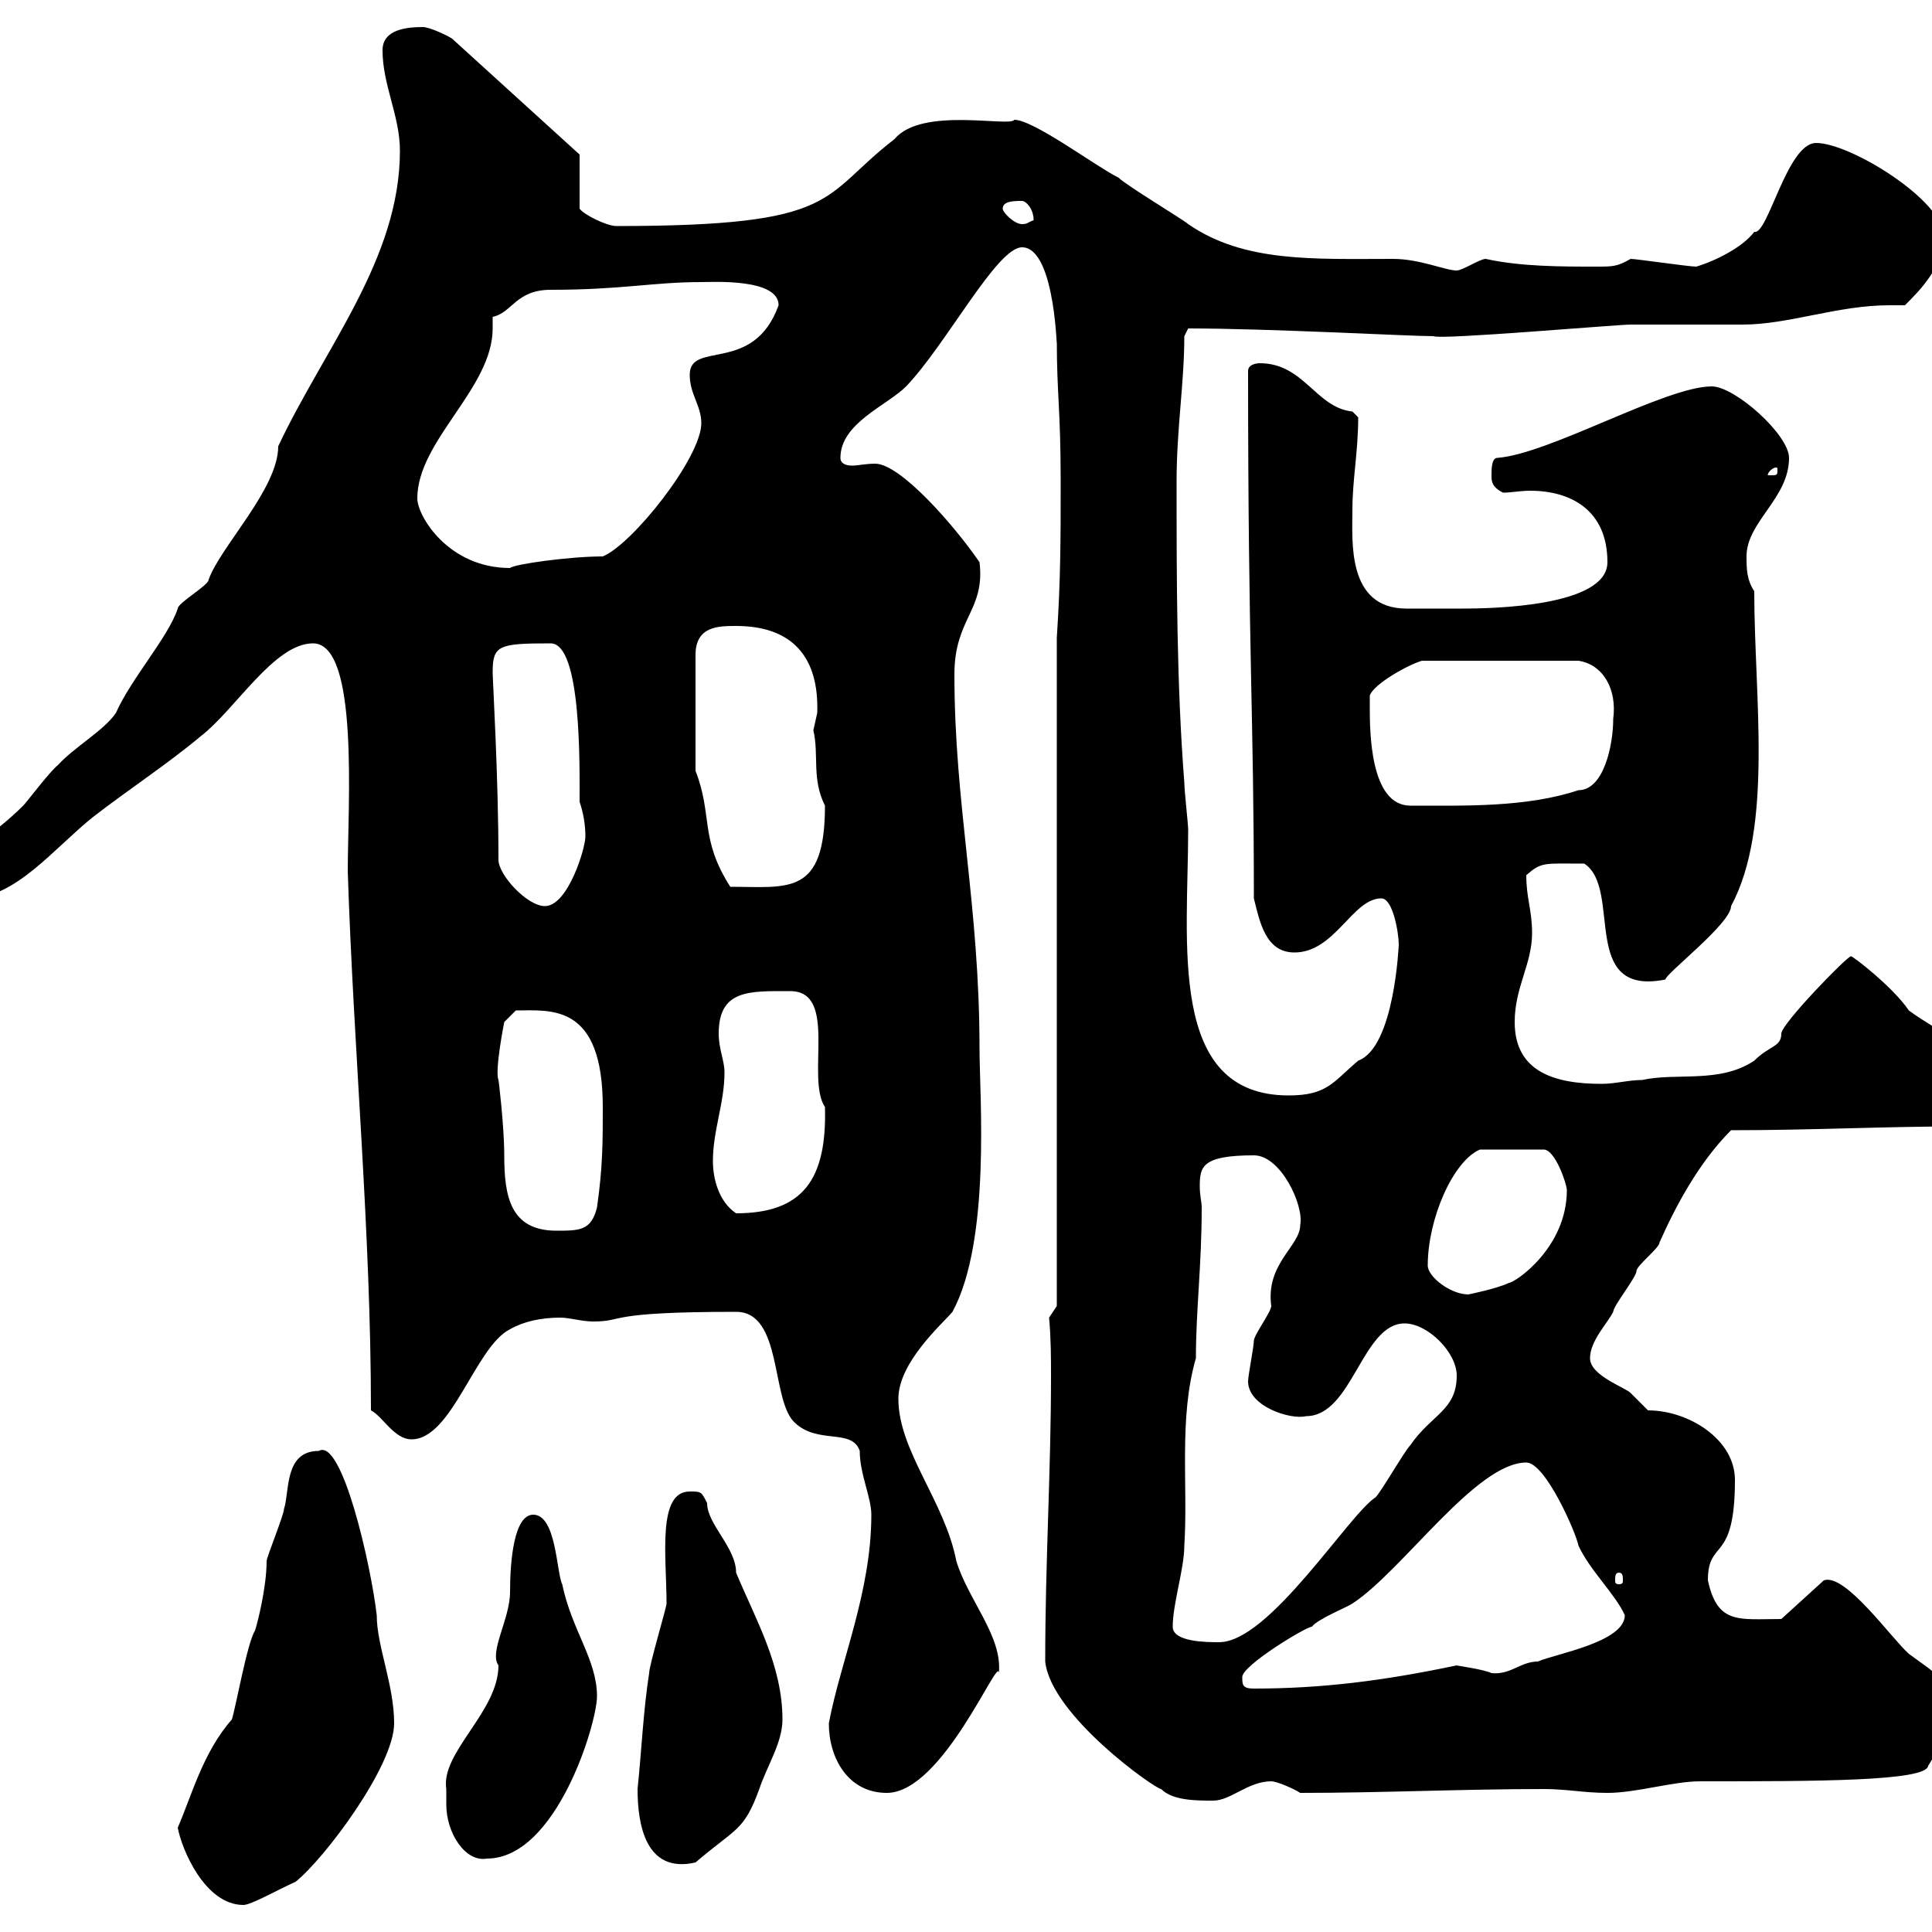 <svg xmlns="http://www.w3.org/2000/svg" xmlns:xlink="http://www.w3.org/1999/xlink" width="300" height="300"><path d="M27.60 283.80C28.20 287.10 31.80 295.80 37.80 295.80C39 295.80 43.20 293.40 45.90 292.20C50.40 288.60 61.20 274.20 61.20 267.60C61.20 261.60 58.50 255.60 58.50 250.80C57.60 243 53.10 223.20 49.50 225.30C44.10 225.30 45 231.60 44.10 234.30C44.10 235.20 41.40 241.80 41.40 242.40C41.40 246.60 39.90 252.30 39.60 253.20C38.40 255 36.60 265.20 36 267C31.50 272.10 29.70 279 27.60 283.80ZM99 277.80C99 283.20 100.20 291 108 289.20C114.30 283.80 115.50 284.40 117.90 277.80C119.10 274.20 121.50 270.60 121.50 267C121.50 258.60 117.30 251.40 114.30 244.20C114.30 240.30 109.80 236.70 109.80 233.40C108.90 231.60 108.90 231.60 107.10 231.60C102 231.60 103.50 241.80 103.50 249C103.50 249.60 100.80 258.60 100.80 259.80C99.90 265.50 99.60 272.10 99 277.80ZM69.30 280.20C69.30 284.70 72.30 289.20 75.60 288.60C86.40 288.60 92.70 267.60 92.70 263.40C92.70 257.70 88.80 253.20 87.30 246C86.40 244.20 86.40 235.20 82.80 235.20C79.80 235.20 79.20 242.40 79.20 247.20C79.20 251.40 75.90 256.50 77.40 258.60C77.40 265.80 68.40 272.10 69.30 277.80C69.30 277.80 69.30 279.60 69.30 280.20ZM162.30 258C163.20 266.40 179.40 277.80 180.30 277.80C182.10 279.60 185.70 279.60 188.40 279.60C191.10 279.60 193.80 276.60 197.40 276.60C198.30 276.60 201 277.80 201.90 278.40C214.50 278.40 227.10 277.80 239.70 277.80C243.30 277.80 246 278.40 249.60 278.40C254.10 278.40 259.80 276.60 264 276.60C282 276.60 299.10 276.60 299.40 274.20C301.50 270.90 301.80 269.10 301.80 265.80C301.80 259.80 301.20 260.40 296.40 256.80C293.70 254.40 286.50 244.20 283.20 245.40L276.60 251.40C270 251.40 266.70 252.30 265.20 245.40C265.20 238.80 269.40 243 269.40 229.80C269.40 223.50 262.20 219 255.90 219C255.90 219 253.20 216.30 253.20 216.30C252.30 215.40 246.90 213.60 246.90 210.90C246.90 208.20 249.60 205.50 250.50 203.70C250.50 202.80 254.10 198.30 254.10 197.40C254.10 196.50 257.70 193.80 257.70 192.90C260.10 187.50 263.70 180.60 268.80 175.50C281.70 175.50 292.50 174.90 305.40 174.90C308.40 173.70 308.40 173.10 308.40 170.10C308.40 162.90 301.20 160.50 296.40 156.90C294 153.30 287.40 148.20 287.40 148.50C286.80 148.50 276.60 159 276.60 160.50C276.60 162.60 274.80 162.30 272.40 164.70C267 168.30 260.40 166.50 255 167.70C252.90 167.70 250.80 168.30 248.70 168.30C241.50 168.30 235.20 166.50 235.20 158.70C235.20 153.30 237.90 149.70 237.90 144.90C237.90 141.30 237 139.50 237 135.90C239.40 133.80 239.70 134.10 246 134.10C252 138 245.10 154.80 258.60 152.10C258.60 151.20 268.80 143.40 268.80 140.70C275.40 128.40 272.40 108.30 272.40 91.80C271.20 90 271.20 88.20 271.20 86.40C271.20 81 277.80 77.40 277.80 71.10C277.80 67.50 269.40 60 265.80 60C258.60 60 240.60 70.50 232.50 71.10C231.60 71.10 231.60 72.90 231.60 73.80C231.60 74.70 231.60 75.60 233.40 76.50C234.60 76.50 236.10 76.20 237.60 76.20C243.90 76.20 249.60 79.20 249.60 87.30C249.60 94.20 231.60 94.50 227.10 94.50C225.90 94.50 221.70 94.50 218.40 94.50C209.10 94.50 210 84 210 79.20C210 74.40 210.90 70.20 210.90 64.80C210.90 64.80 210 63.90 210 63.90C204.30 63.30 202.50 56.40 195.60 56.40C195.60 56.40 193.80 56.40 193.80 57.60C193.80 101.70 194.70 110.70 194.70 139.50C195.60 143.10 196.50 147.90 201 147.90C207.30 147.90 210 139.50 214.50 139.50C216.30 139.50 217.20 144.90 217.20 146.70C217.20 146.40 216.60 162.60 210.90 164.70C207 168 206.10 170.10 200.10 170.10C181.20 170.10 184.50 146.40 184.50 128.70C184.50 128.10 183.90 122.70 183.90 121.50C182.70 106.20 182.70 90 182.70 74.70C182.70 66.60 183.90 59.40 183.90 52.20L184.50 51C197.10 51 218.70 52.20 222.60 52.20C223.50 52.80 251.10 50.40 253.20 50.40C255 50.40 268.80 50.40 270.60 50.40C277.80 50.40 285.30 47.40 293.40 47.40C294 47.40 295.20 47.40 295.80 47.40C298.20 45 301.80 41.40 301.80 36.60C301.80 31.20 287.40 22.20 282 22.20C277.50 22.20 274.50 36.60 272.40 36C270.60 38.40 266.40 40.50 263.40 41.40C262.20 41.40 254.10 40.20 253.20 40.20C251.10 41.40 250.50 41.40 247.80 41.40C242.40 41.40 236.10 41.40 230.70 40.20C229.80 40.20 227.10 42 226.20 42C224.40 42 220.50 40.20 216.30 40.20C204 40.20 193.20 40.80 184.50 34.80C183.90 34.20 174.90 28.80 173.70 27.60C170.10 25.80 160.50 18.60 157.50 18.60C156.90 19.80 143.10 16.50 138.90 21.60C127.20 30.60 130.80 35.10 95.70 35.10C94.20 35.10 90.60 33.30 90 32.40L90 24L70.20 6C69.30 5.40 66.60 4.20 65.70 4.20C63.30 4.20 59.40 4.50 59.40 7.80C59.40 13.20 62.10 18 62.10 23.40C62.10 40.20 50.40 54 43.20 69.30C43.20 75.90 34.20 84.90 32.40 90C32.40 90.90 27.60 93.60 27.60 94.50C26.10 99 20.40 105.30 18 110.70C16.20 113.40 11.40 116.10 9 118.80C7.80 119.70 4.20 124.50 3.60 125.10C-1.20 129.90-5.40 131.70-8.40 135.90C-8.40 138.90-7.20 139.50-4.80 139.50C2.40 139.50 8.40 131.70 14.40 126.90C19.80 122.70 25.80 118.80 31.20 114.30C36.60 110.10 42.60 99.90 48.60 99.90C55.80 99.90 54 125.10 54 135.30C54.90 163.20 57.60 191.10 57.60 219C59.40 219.90 61.20 223.50 63.90 223.50C70.20 223.50 73.80 209.10 79.20 206.40C81.30 205.20 84 204.60 87 204.60C88.50 204.60 90.30 205.20 92.10 205.20C97.20 205.20 93.60 203.70 114.30 203.70C121.50 203.70 119.70 217.20 123.30 220.80C126.90 224.40 132.30 221.70 133.50 225.30C133.50 228.90 135.30 232.50 135.30 235.20C135.30 247.20 130.50 258 128.70 267.60C128.70 273 131.70 278.40 137.70 278.40C146.40 278.40 155.10 256.80 155.10 259.80C155.70 254.10 150.30 248.40 148.50 242.40C146.70 233.10 139.50 225.30 139.50 217.20C139.50 211.50 146.40 205.50 147.90 203.70C153.90 192.60 152.10 170.10 152.10 162.90C152.10 140.40 148.20 125.10 148.20 104.70C148.20 96 153 94.80 152.10 87.30C148.20 81.60 139.80 72 135.90 72C134.40 72 133.20 72.30 132.30 72.30C131.40 72.30 130.50 72 130.50 71.10C130.50 65.70 137.70 63 140.70 60C147 53.40 154.80 38.40 158.70 38.40C164.10 38.40 164.10 56.40 164.10 52.80C164.10 61.20 164.70 63.60 164.70 74.70C164.70 83.70 164.70 90 164.10 99L164.10 202.80L162.90 204.60C163.20 207.90 163.20 210.90 163.20 213.60C163.20 228.60 162.30 242.40 162.30 258ZM192.90 260.40C192.90 258.60 202.80 252.60 203.70 252.60C204.60 251.40 209.10 249.60 210 249C217.80 243.90 229.20 227.10 237 227.10C240 227.10 244.80 238.20 245.10 240C246.90 243.90 250.80 247.50 252.30 250.80C252.30 255 241.50 256.80 238.80 258C236.10 258 234.60 260.10 231.60 259.80C230.40 259.20 225.90 258.60 226.20 258.60C214.80 261 205.20 262.20 194.70 262.20C192.90 262.20 192.90 261.60 192.90 260.40ZM182.10 252.60C182.10 249 183.90 243.60 183.90 240C184.50 230.70 183 220.20 185.70 210.90C185.70 203.40 186.60 196.50 186.60 187.50C186.60 186.60 186.30 185.70 186.30 184.20C186.30 181.20 186.60 179.40 194.70 179.40C198.90 179.40 202.50 187.20 201.90 190.20C201.90 193.50 196.50 196.20 197.40 202.80C197.40 203.70 194.70 207.30 194.70 208.20C194.70 209.10 193.80 213.60 193.80 214.50C193.80 218.40 200.40 220.50 202.80 219.90C210 219.90 211.50 205.50 218.10 205.50C221.70 205.50 226.20 210 226.20 213.60C226.20 219 222.30 219.60 219 224.40C218.10 225.30 214.50 231.60 213.60 232.50C209.40 235.20 197.10 255 189.30 255C187.50 255 182.10 255 182.10 252.60ZM251.40 244.20C252 244.20 252 244.80 252 245.40C252 245.70 252 246 251.40 246C250.80 246 250.80 245.70 250.80 245.40C250.80 244.80 250.80 244.20 251.40 244.20ZM221.70 196.50C221.70 189.30 225.60 180.30 229.80 178.50L239.70 178.50C241.50 178.50 243.30 183.90 243.30 184.80C243.30 193.80 235.20 199.20 234.30 199.20C232.50 200.10 228 201 228 201C225.30 201 221.70 198.30 221.70 196.50ZM77.40 167.70C76.80 166.20 78.30 158.70 78.30 158.70L80.10 156.90C85.50 156.90 93.60 155.70 93.60 171.90C93.60 177.30 93.60 181.20 92.70 187.50C91.80 191.10 90 191.10 86.40 191.10C79.20 191.10 78.30 185.70 78.30 179.40C78.30 174.90 77.40 167.40 77.40 167.70ZM110.70 180.30C110.70 175.50 112.50 171.30 112.50 166.50C112.50 164.70 111.60 162.90 111.60 160.50C111.60 153.60 116.40 153.90 122.70 153.90C130.20 153.90 125.10 167.40 128.10 171.90C128.40 183 124.80 188.40 114.30 188.40C111.60 186.60 110.70 183 110.70 180.30ZM77.40 133.50C77.40 120.60 76.50 105.60 76.50 104.40C76.50 100.20 77.40 99.90 85.50 99.90C90.30 99.90 90 118.80 90 124.50C90.60 126.30 90.90 128.10 90.90 129.90C90.90 131.70 88.20 140.70 84.60 140.70C81.90 140.70 77.40 135.90 77.40 133.50ZM108 119.70L108 101.70C108 97.20 111.60 97.20 114.30 97.20C123 97.20 127.20 102 126.90 110.70C126.90 110.70 126.30 113.40 126.30 113.40C127.20 117.30 126 120.90 128.10 125.10C128.10 139.20 122.40 137.70 113.40 137.70C108.60 130.20 110.70 126.60 108 119.70ZM212.70 109.80C212.70 109.80 212.70 108 212.70 108C213.30 106.20 218.70 103.20 220.80 102.60L245.10 102.60C249 103.20 251.10 107.10 250.50 111.60C250.50 115.80 249 122.70 245.10 122.70C237 125.40 227.40 125.10 219 125.10C212.70 125.10 212.70 113.40 212.70 109.80ZM64.80 77.40C64.80 68.40 76.50 60.30 76.50 51C76.50 50.70 76.50 49.80 76.50 49.20C79.50 48.60 80.10 45 85.50 45C96.60 45 101.40 43.80 108.90 43.80C110.70 43.80 120.90 43.20 120.90 47.40C117 58.20 107.10 52.80 107.10 58.20C107.10 61.20 108.90 63 108.90 65.70C108.90 71.10 98.10 84.60 93.60 86.40C88.50 86.40 79.80 87.60 79.20 88.20C69.60 88.20 64.80 80.10 64.80 77.40ZM276 72.90C276 73.80 276 73.80 274.80 73.80C274.80 73.80 274.50 73.80 274.50 73.80C274.50 73.20 275.40 72.60 275.70 72.60C276 72.60 276 72.60 276 72.90ZM155.70 32.40C155.70 31.20 157.50 31.20 158.70 31.20C159.30 31.20 160.50 32.40 160.50 34.20C159.60 34.50 159.60 34.80 158.70 34.80C157.50 34.80 155.70 33 155.70 32.40Z"/></svg>